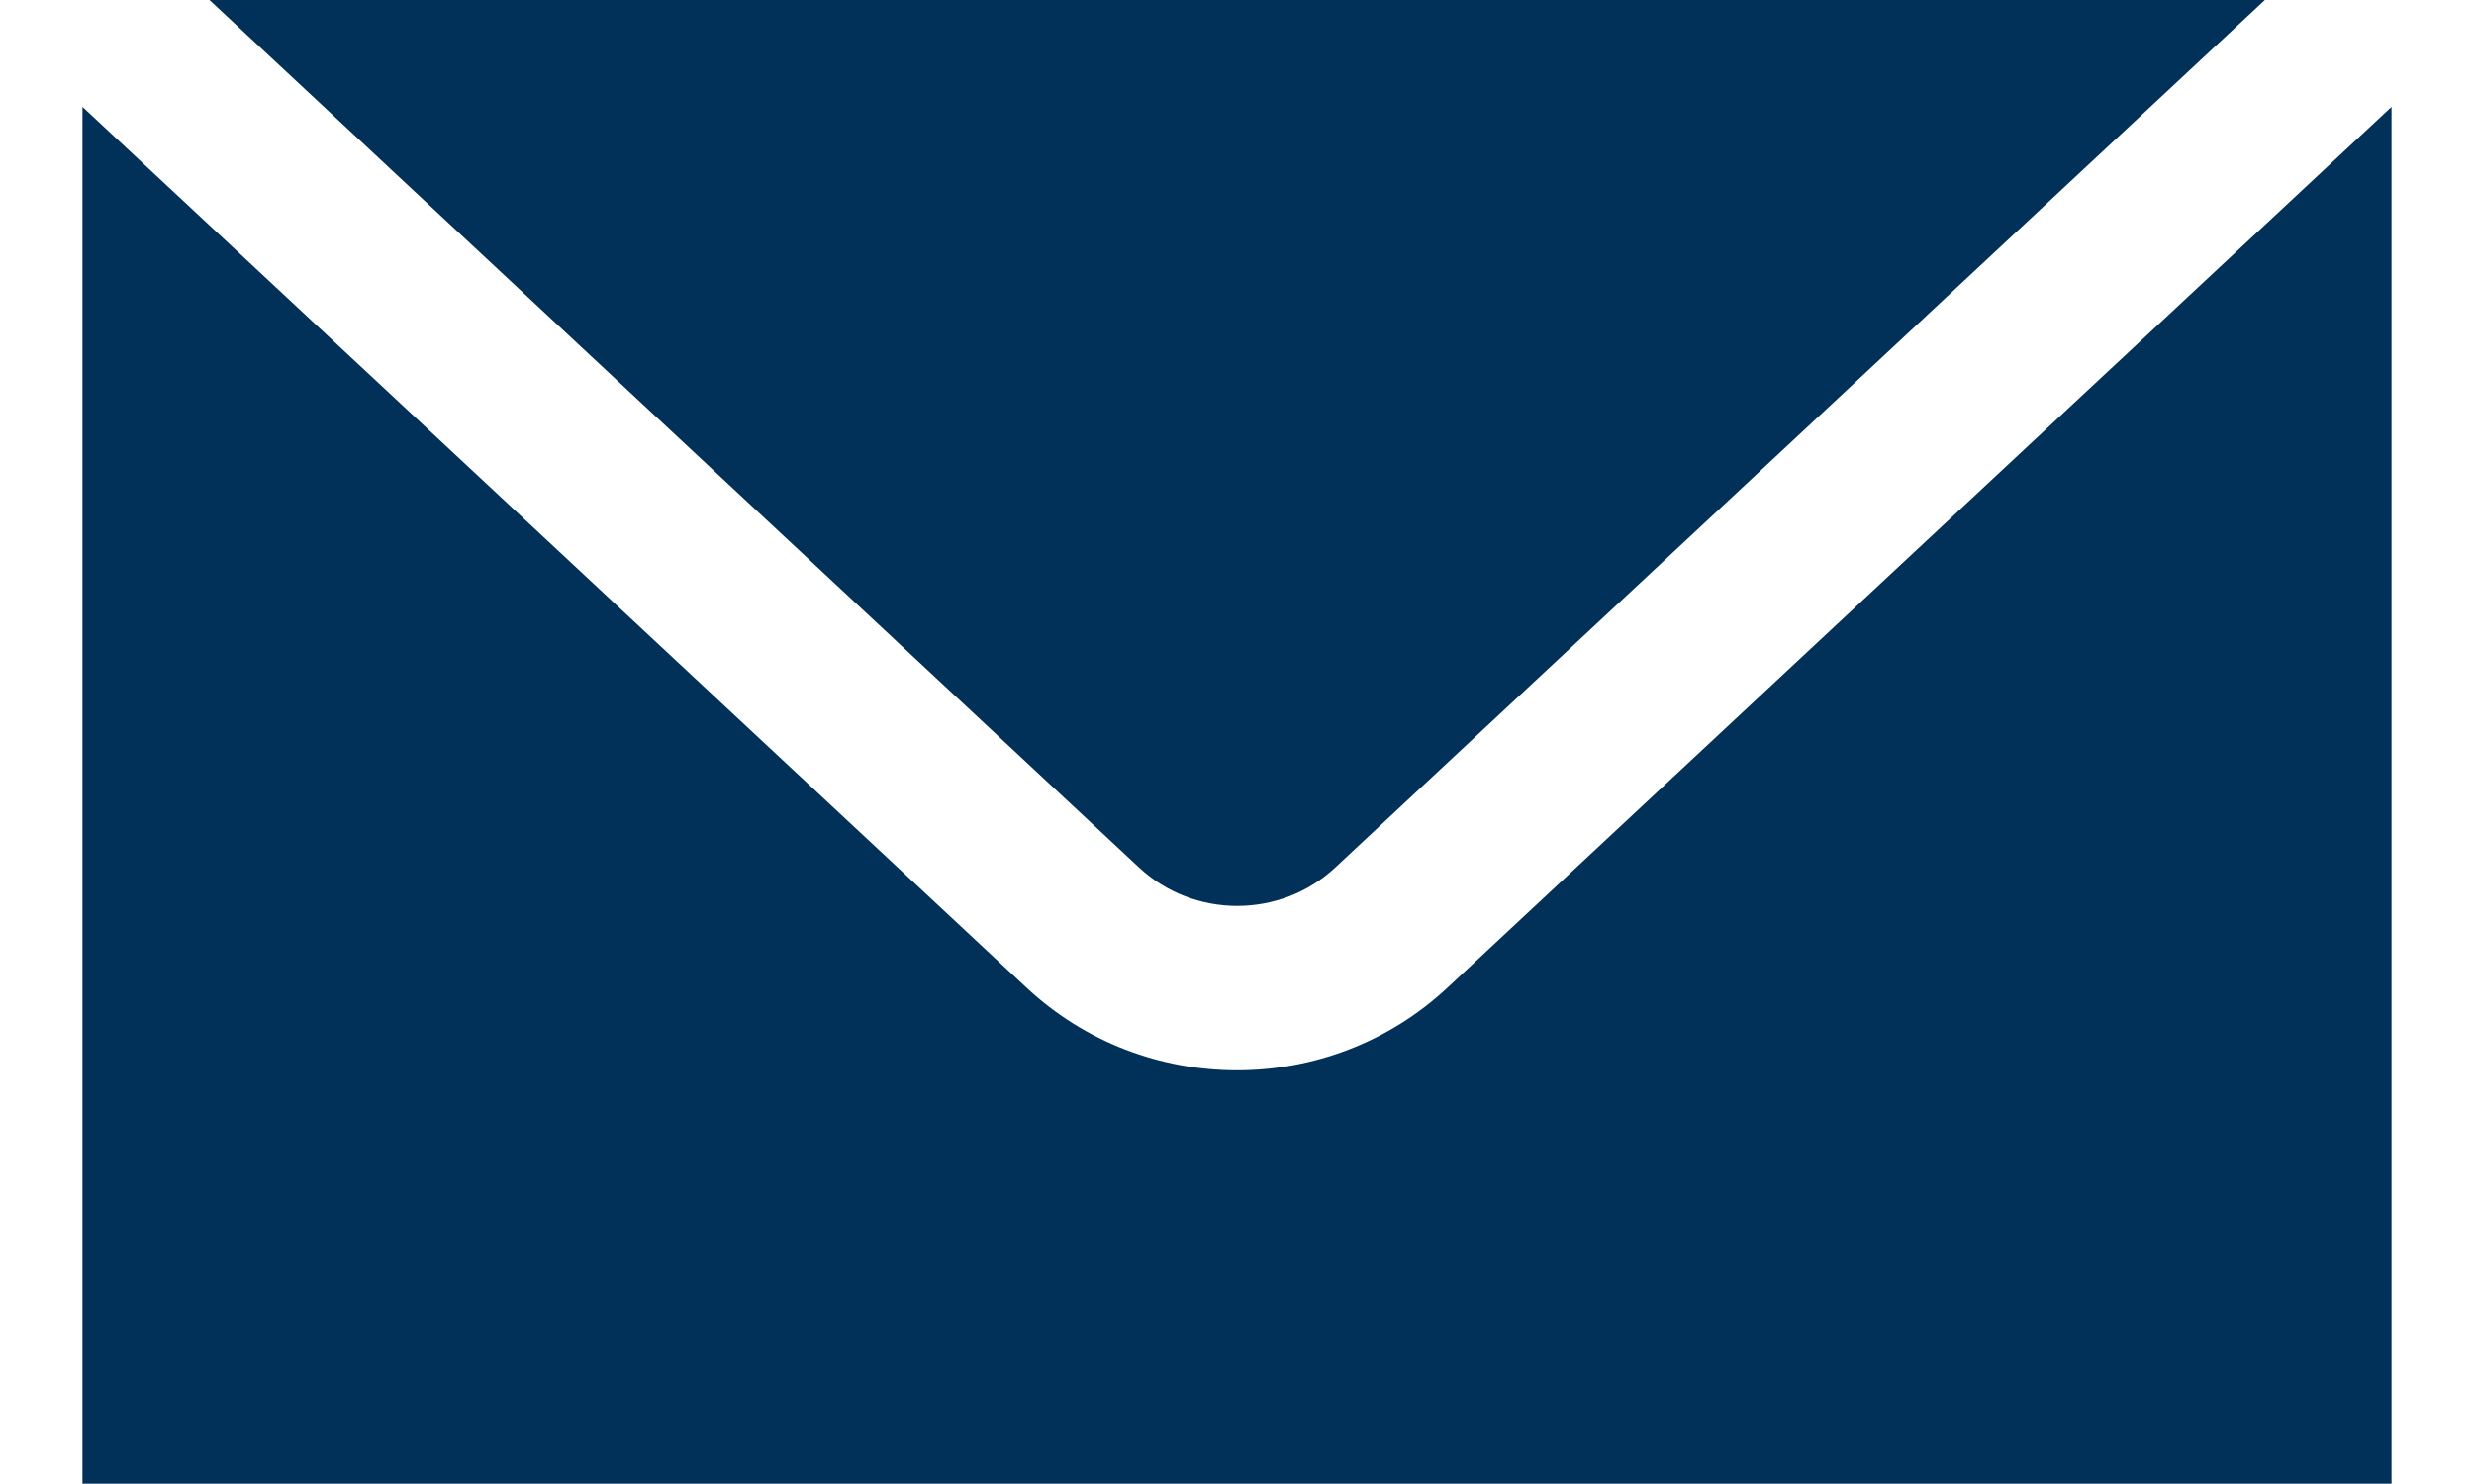<?xml version="1.0" encoding="UTF-8"?> <svg xmlns="http://www.w3.org/2000/svg" width="15" height="9" viewBox="0 0 15 9" fill="none"><path d="M8.096 5.261L13.732 0H1.27L6.906 5.261C7.24 5.572 7.763 5.572 8.096 5.261Z" fill="#013058"></path><path d="M8.777 5.989C8.419 6.324 7.96 6.491 7.5 6.491C7.04 6.491 6.581 6.324 6.223 5.989L0.5 0.648V8.998H14.5V0.648L8.777 5.989Z" fill="#013058"></path></svg> 